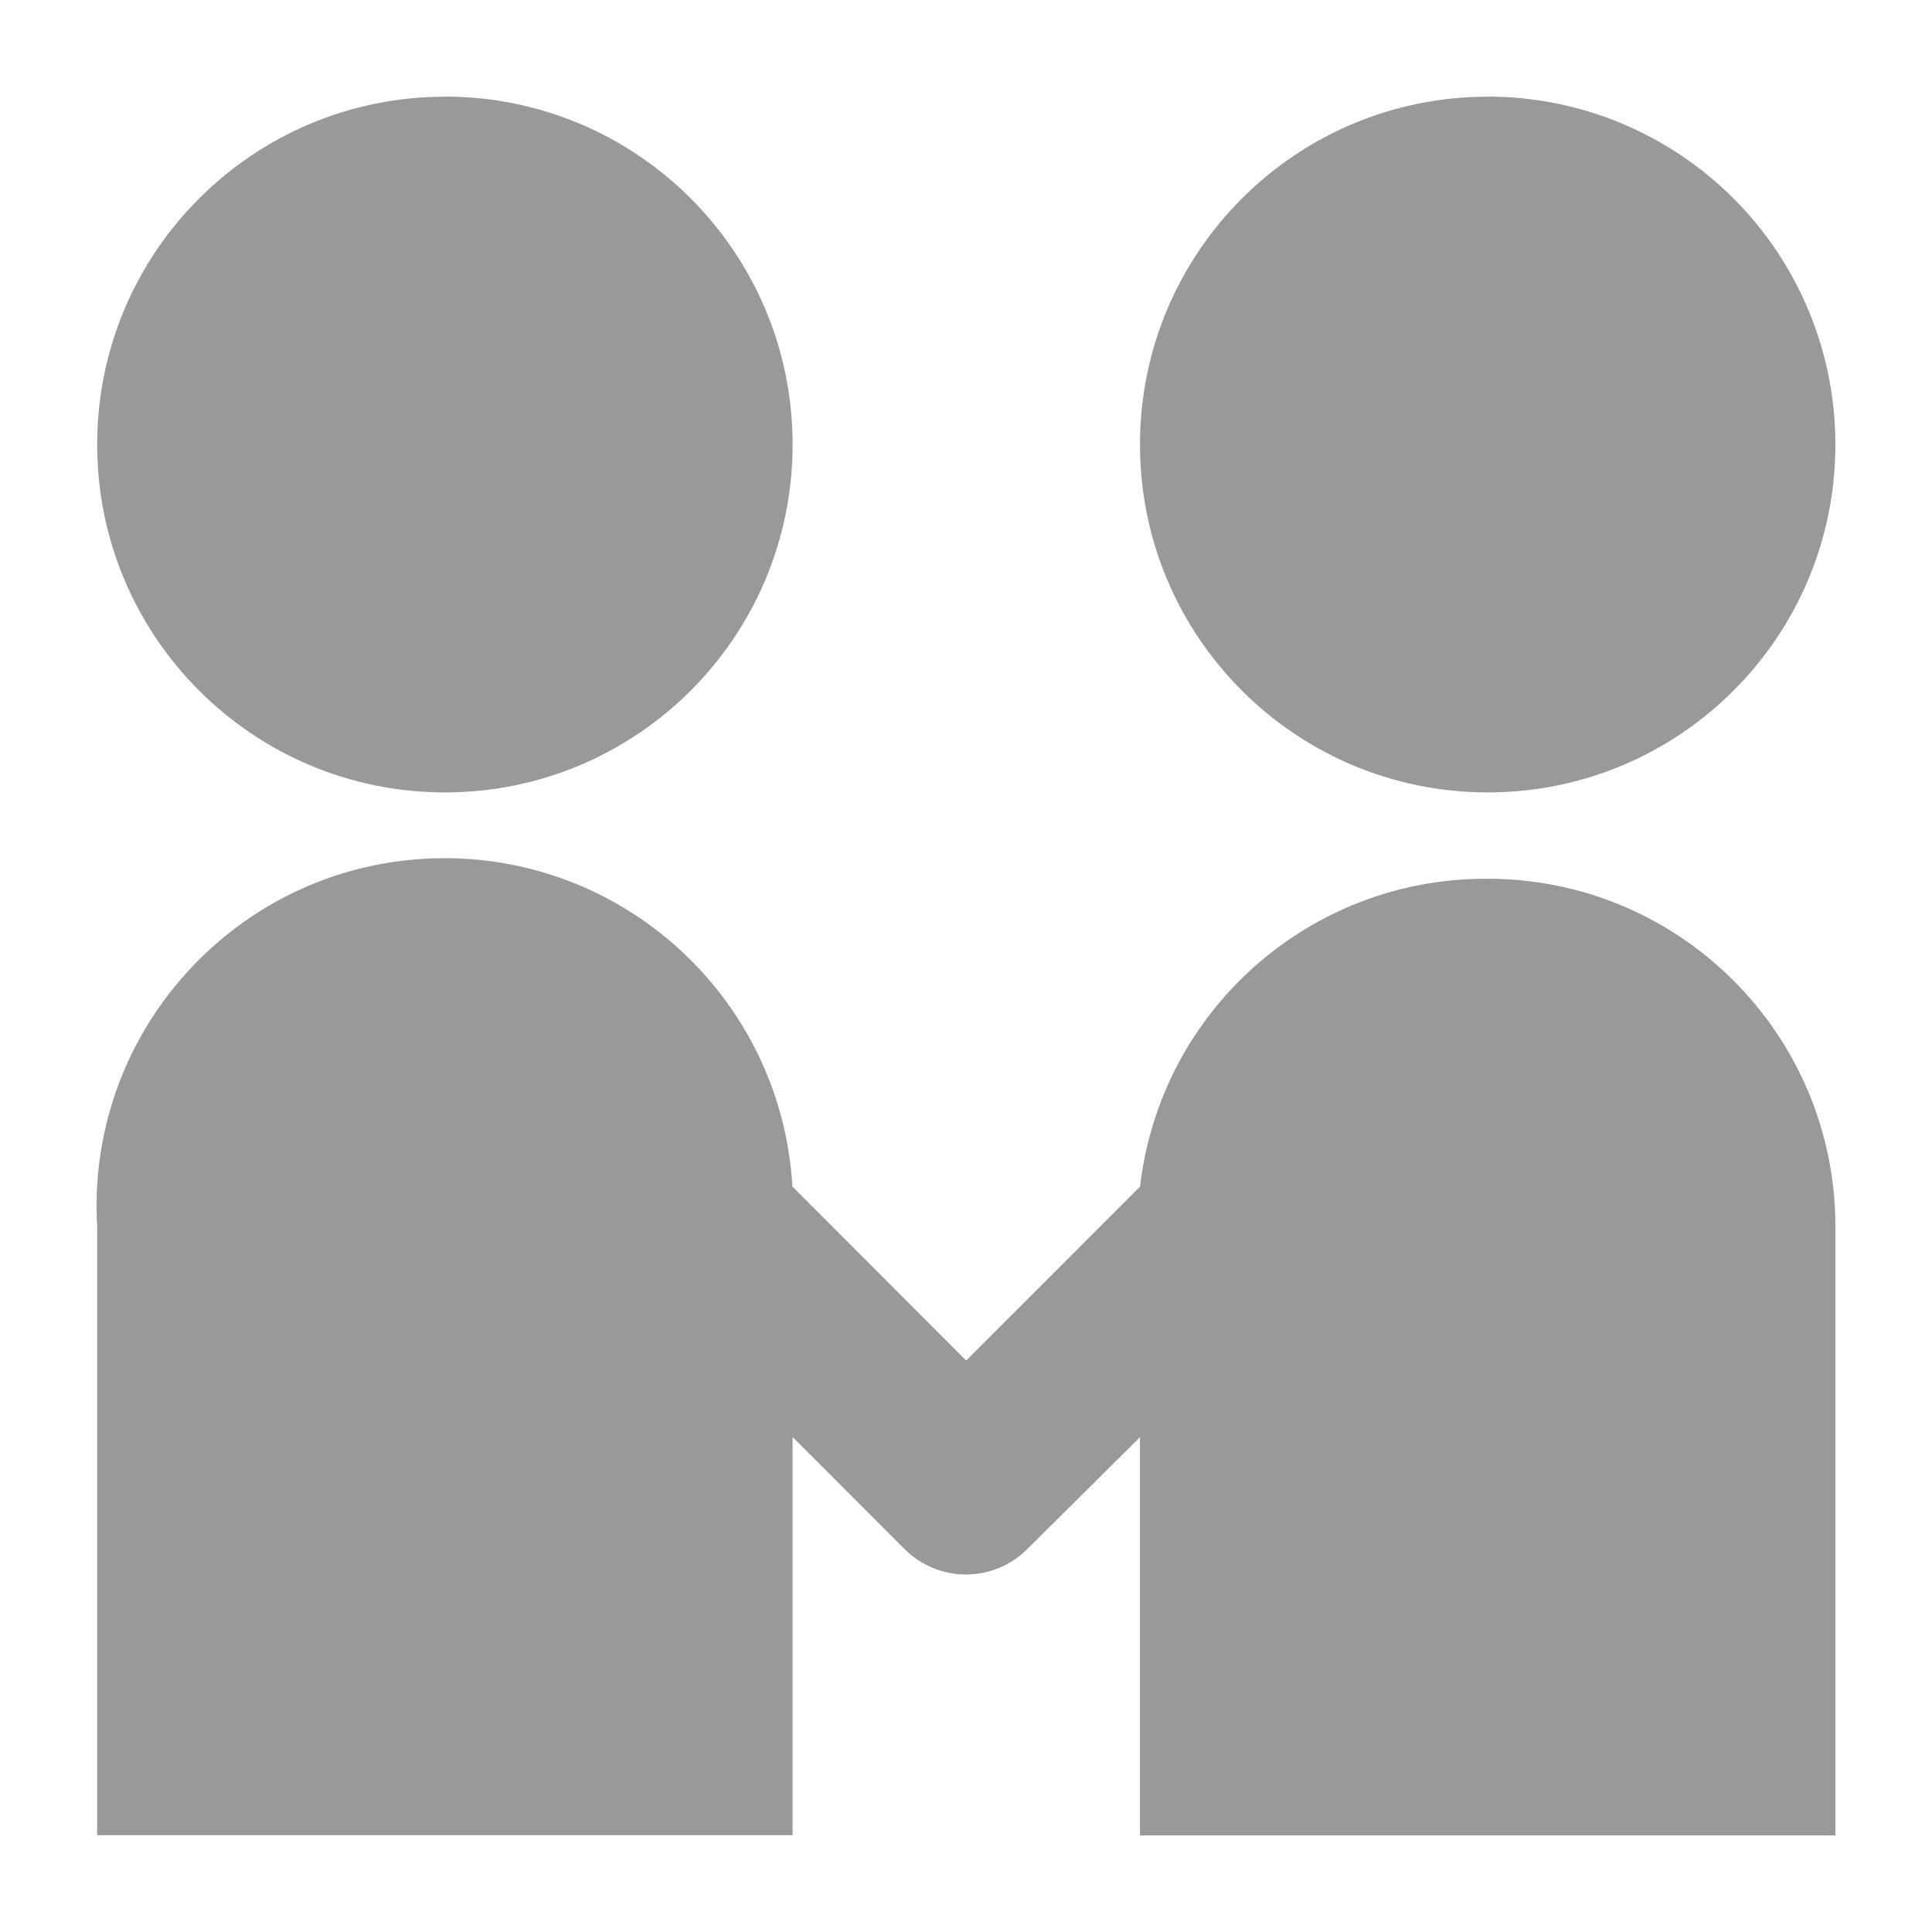 <?xml version="1.0" encoding="UTF-8"?>
<svg width="20px" height="20px" viewBox="0 0 20 20" version="1.1" xmlns="http://www.w3.org/2000/svg" xmlns:xlink="http://www.w3.org/1999/xlink">
    <title>编组 23备份</title>
    <g id="PC端" stroke="none" stroke-width="1" fill="none" fill-rule="evenodd">
        <g id="编组-23备份" transform="translate(1, 1)" fill="#999999" fill-rule="nonzero">
            <path d="M10.801,13.878 L10.801,18 L18,18 L18,11.698 C18,9.709 16.389,8.097 14.401,8.097 L14.377,8.097 C12.549,8.097 11.012,9.467 10.802,11.283 L9.002,13.084 L7.203,11.283 C7.092,9.377 5.516,7.886 3.607,7.884 C3.538,7.884 3.468,7.884 3.398,7.89 C2.443,7.942 1.549,8.375 0.914,9.09 C0.276,9.803 -0.051,10.741 0.006,11.696 L0.006,17.998 L7.205,17.998 L7.205,13.876 L8.365,15.037 C8.533,15.205 8.762,15.299 8.999,15.299 C9.237,15.299 9.465,15.205 9.633,15.037 L10.802,13.877 L10.801,13.878 Z" id="减去_1-path" stroke-opacity="0" stroke="#000000"></path>
            <path d="M14.401,0.001 C12.413,0.001 10.801,1.613 10.801,3.602 C10.801,5.591 12.413,7.203 14.401,7.203 C16.389,7.203 18,5.591 18,3.602 C18,2.647 17.621,1.73 16.946,1.055 C16.271,0.379 15.355,0 14.401,0 L14.401,0.001 Z" id="减去_1-path"></path>
            <path d="M3.606,0.001 C1.618,0.001 0.006,1.613 0.006,3.602 C0.006,5.591 1.618,7.203 3.606,7.203 C5.594,7.203 7.205,5.591 7.205,3.602 C7.205,1.613 5.595,0.001 3.608,0 L3.606,0.001 Z" id="减去_1-path" stroke-opacity="0" stroke="#000000"></path>
        </g>
    </g>
</svg>
